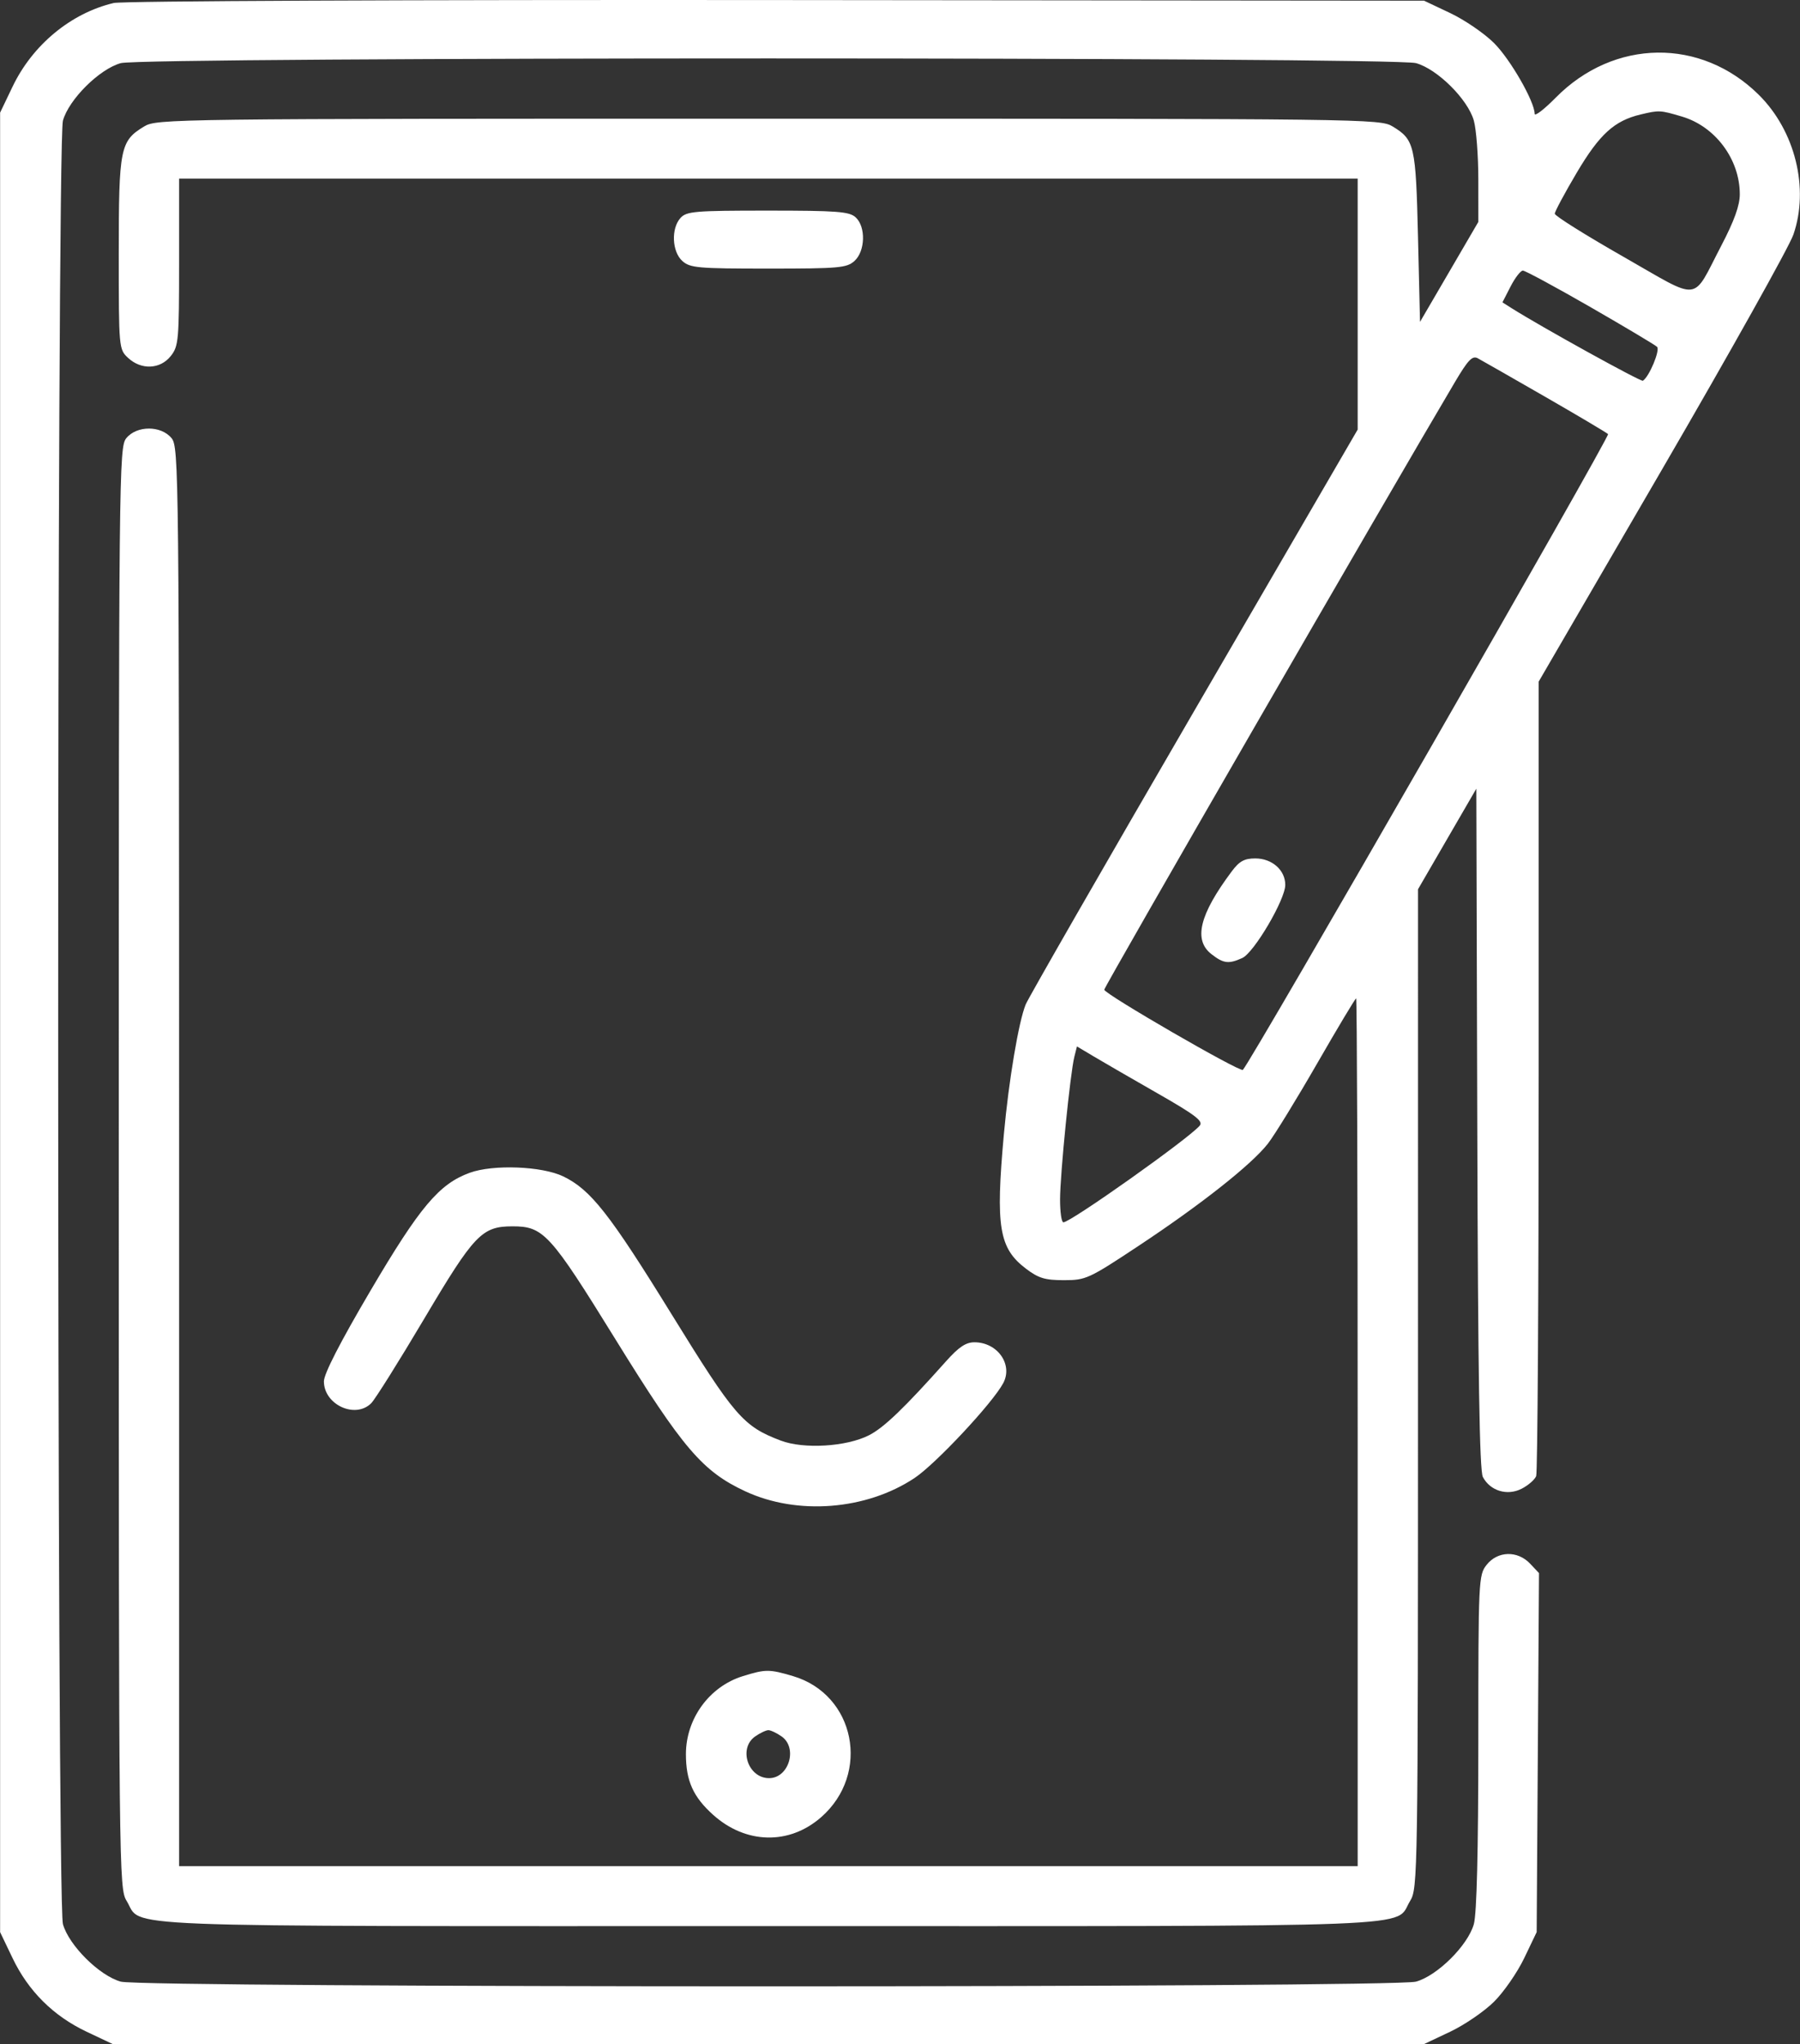 <?xml version="1.0" encoding="UTF-8"?> <svg xmlns="http://www.w3.org/2000/svg" width="317" height="360" viewBox="0 0 317 360" fill="none"><rect x="0" y="0" width="317" height="360" fill="#333333" stroke="none"/> <path fill-rule="evenodd" clip-rule="evenodd" d="M20.028 0.528C12.5 2.304 5.738 7.895 2.211 15.262L0.018 19.84V180.06V340.279L2.211 344.858C4.996 350.676 9.397 355.05 15.249 357.822L19.854 360H135.321H250.789L255.394 357.822C257.926 356.623 261.402 354.243 263.119 352.537C264.835 350.831 267.226 347.375 268.432 344.858L270.624 340.279L270.829 308.663L271.034 277.047L269.466 275.387C267.261 273.053 263.751 273.143 261.821 275.583C260.389 277.392 260.352 278.166 260.348 306.747C260.346 326.001 260.076 337.021 259.561 338.871C258.519 342.608 253.132 347.965 249.373 349.002C245.359 350.103 25.283 350.103 21.27 349.002C17.511 347.965 12.124 342.608 11.082 338.871C9.968 334.872 9.968 25.25 11.082 21.248C12.124 17.511 17.511 12.155 21.27 11.119C25.283 10.015 245.359 10.015 249.373 11.119C253.132 12.155 258.519 17.511 259.561 21.248C259.992 22.797 260.346 27.443 260.348 31.573L260.352 39.081L255.217 47.886L250.081 56.692L249.727 41.786C249.341 25.585 249.119 24.612 245.254 22.269C243.045 20.93 240.692 20.901 135.321 20.901C29.774 20.901 27.601 20.928 25.378 22.276C21.16 24.833 20.916 26.057 20.916 44.683C20.916 61.349 20.931 61.512 22.555 63.029C24.875 65.195 28.217 65.052 30.073 62.705C31.453 60.962 31.542 59.954 31.542 46.154V31.46H135.321H239.101V53.558V75.657L210.307 125.217C194.47 152.476 181.12 175.729 180.641 176.891C179.401 179.895 177.649 190.315 176.792 199.779C175.315 216.099 175.93 219.834 180.69 223.444C182.896 225.117 184.037 225.462 187.372 225.462C191.24 225.462 191.739 225.232 200.547 219.398C211.534 212.12 220.42 205.095 223.288 201.419C224.443 199.936 228.353 193.573 231.974 187.279C235.595 180.984 238.68 175.834 238.83 175.834C238.979 175.834 239.101 210.22 239.101 252.247V328.658H135.321H31.542V203.731C31.542 82.719 31.5 78.751 30.216 77.174C28.375 74.913 24.083 74.913 22.242 77.174C20.957 78.751 20.916 82.761 20.919 205.668C20.921 330.253 20.947 332.575 22.305 334.789C25.23 339.559 16.706 339.224 135.321 339.224C253.937 339.224 245.413 339.559 248.338 334.789C249.691 332.582 249.722 330.57 249.724 244.575L249.727 156.617L254.862 147.758L259.998 138.9L260.167 198.743C260.289 242.06 260.56 259.01 261.147 260.124C262.445 262.584 265.452 263.491 267.986 262.189C269.148 261.591 270.296 260.59 270.538 259.962C270.78 259.336 270.979 227.598 270.979 189.434V120.046L292.737 82.62C304.705 62.035 315.099 43.45 315.835 41.32C318.65 33.181 316.151 23.059 309.764 16.72C299.574 6.606 284.237 6.807 273.989 17.191C271.944 19.264 270.27 20.549 270.269 20.047C270.268 17.9 265.986 10.44 263.115 7.582C261.401 5.875 257.926 3.498 255.394 2.3L250.789 0.12L136.738 0.01C72.046 -0.052 21.536 0.172 20.028 0.528ZM296.194 20.525C302.086 22.264 306.398 28.05 306.398 34.217C306.398 36.171 305.418 38.897 303.162 43.22C297.865 53.363 299.789 53.141 285.878 45.206C279.242 41.421 273.812 38.016 273.812 37.639C273.812 37.262 275.558 34.006 277.691 30.401C281.697 23.636 284.309 21.258 288.942 20.159C292.205 19.386 292.365 19.394 296.194 20.525ZM119.847 38.382C118.164 40.23 118.336 44.318 120.165 45.964C121.523 47.186 122.878 47.306 135.321 47.306C147.765 47.306 149.119 47.186 150.478 45.964C152.398 44.237 152.508 39.91 150.673 38.26C149.559 37.257 147.398 37.094 135.198 37.094C122.362 37.094 120.908 37.216 119.847 38.382ZM280.047 54.057C286.164 57.578 291.462 60.738 291.821 61.081C292.411 61.644 290.453 66.344 289.331 67.056C288.981 67.28 271.422 57.572 266.192 54.265L264.594 53.253L266.03 50.456C266.82 48.917 267.794 47.658 268.195 47.658C268.597 47.658 273.93 50.538 280.047 54.057ZM272.041 69.835C277.885 73.199 282.906 76.177 283.198 76.453C283.599 76.832 220.324 186.989 218.881 188.424C218.407 188.896 194.472 175.05 194.472 174.303C194.472 173.763 244.257 87.495 256.272 67.216C258.547 63.376 259.303 62.593 260.248 63.097C260.89 63.44 266.197 66.472 272.041 69.835ZM216.918 153.474C211.242 161.066 210.143 165.537 213.34 168.036C215.465 169.698 216.374 169.813 218.776 168.725C220.847 167.787 226.35 158.43 226.35 155.847C226.35 153.241 224.023 151.185 221.073 151.185C219.14 151.185 218.272 151.662 216.918 153.474ZM203.817 192.536C210.538 196.379 211.945 197.454 211.287 198.243C209.413 200.487 188.564 215.273 187.272 215.273C186.946 215.273 186.683 213.451 186.688 211.224C186.695 206.776 188.481 188.983 189.208 186.104L189.664 184.295L192.6 186.048C194.214 187.012 199.261 189.932 203.817 192.536ZM82.728 206.547C77.331 208.51 73.935 212.547 65.206 227.381C59.908 236.383 57.044 241.962 57.044 243.28C57.044 247.386 62.554 249.939 65.371 247.138C66.054 246.459 70.253 239.766 74.701 232.265C83.525 217.386 84.863 215.984 90.255 215.98C95.715 215.975 96.886 217.259 108.357 235.827C120.259 255.091 123.718 259.141 131.261 262.65C140.422 266.913 152.571 265.956 161.063 260.304C164.785 257.826 174.765 247.153 176.672 243.612C178.44 240.328 175.68 236.401 171.605 236.401C170.1 236.401 168.849 237.238 166.626 239.728C159.222 248.024 155.661 251.443 153.031 252.779C149.053 254.8 141.55 255.251 137.498 253.713C130.871 251.196 129.379 249.467 118.238 231.408C107.331 213.726 104.022 209.517 99.193 207.185C95.45 205.377 86.863 205.044 82.728 206.547ZM130.807 295.206C124.926 297.029 120.799 302.691 120.799 308.935C120.799 313.63 122.074 316.471 125.6 319.633C131.35 324.792 138.975 324.965 144.591 320.061C153.391 312.38 150.613 298.428 139.64 295.188C135.464 293.955 134.835 293.957 130.807 295.206ZM137.643 305.812C140.534 307.824 138.937 313.166 135.445 313.166C131.731 313.166 129.984 307.911 133 305.812C133.865 305.209 134.91 304.715 135.321 304.715C135.732 304.715 136.777 305.209 137.643 305.812Z" fill="white"></path> </svg> 
